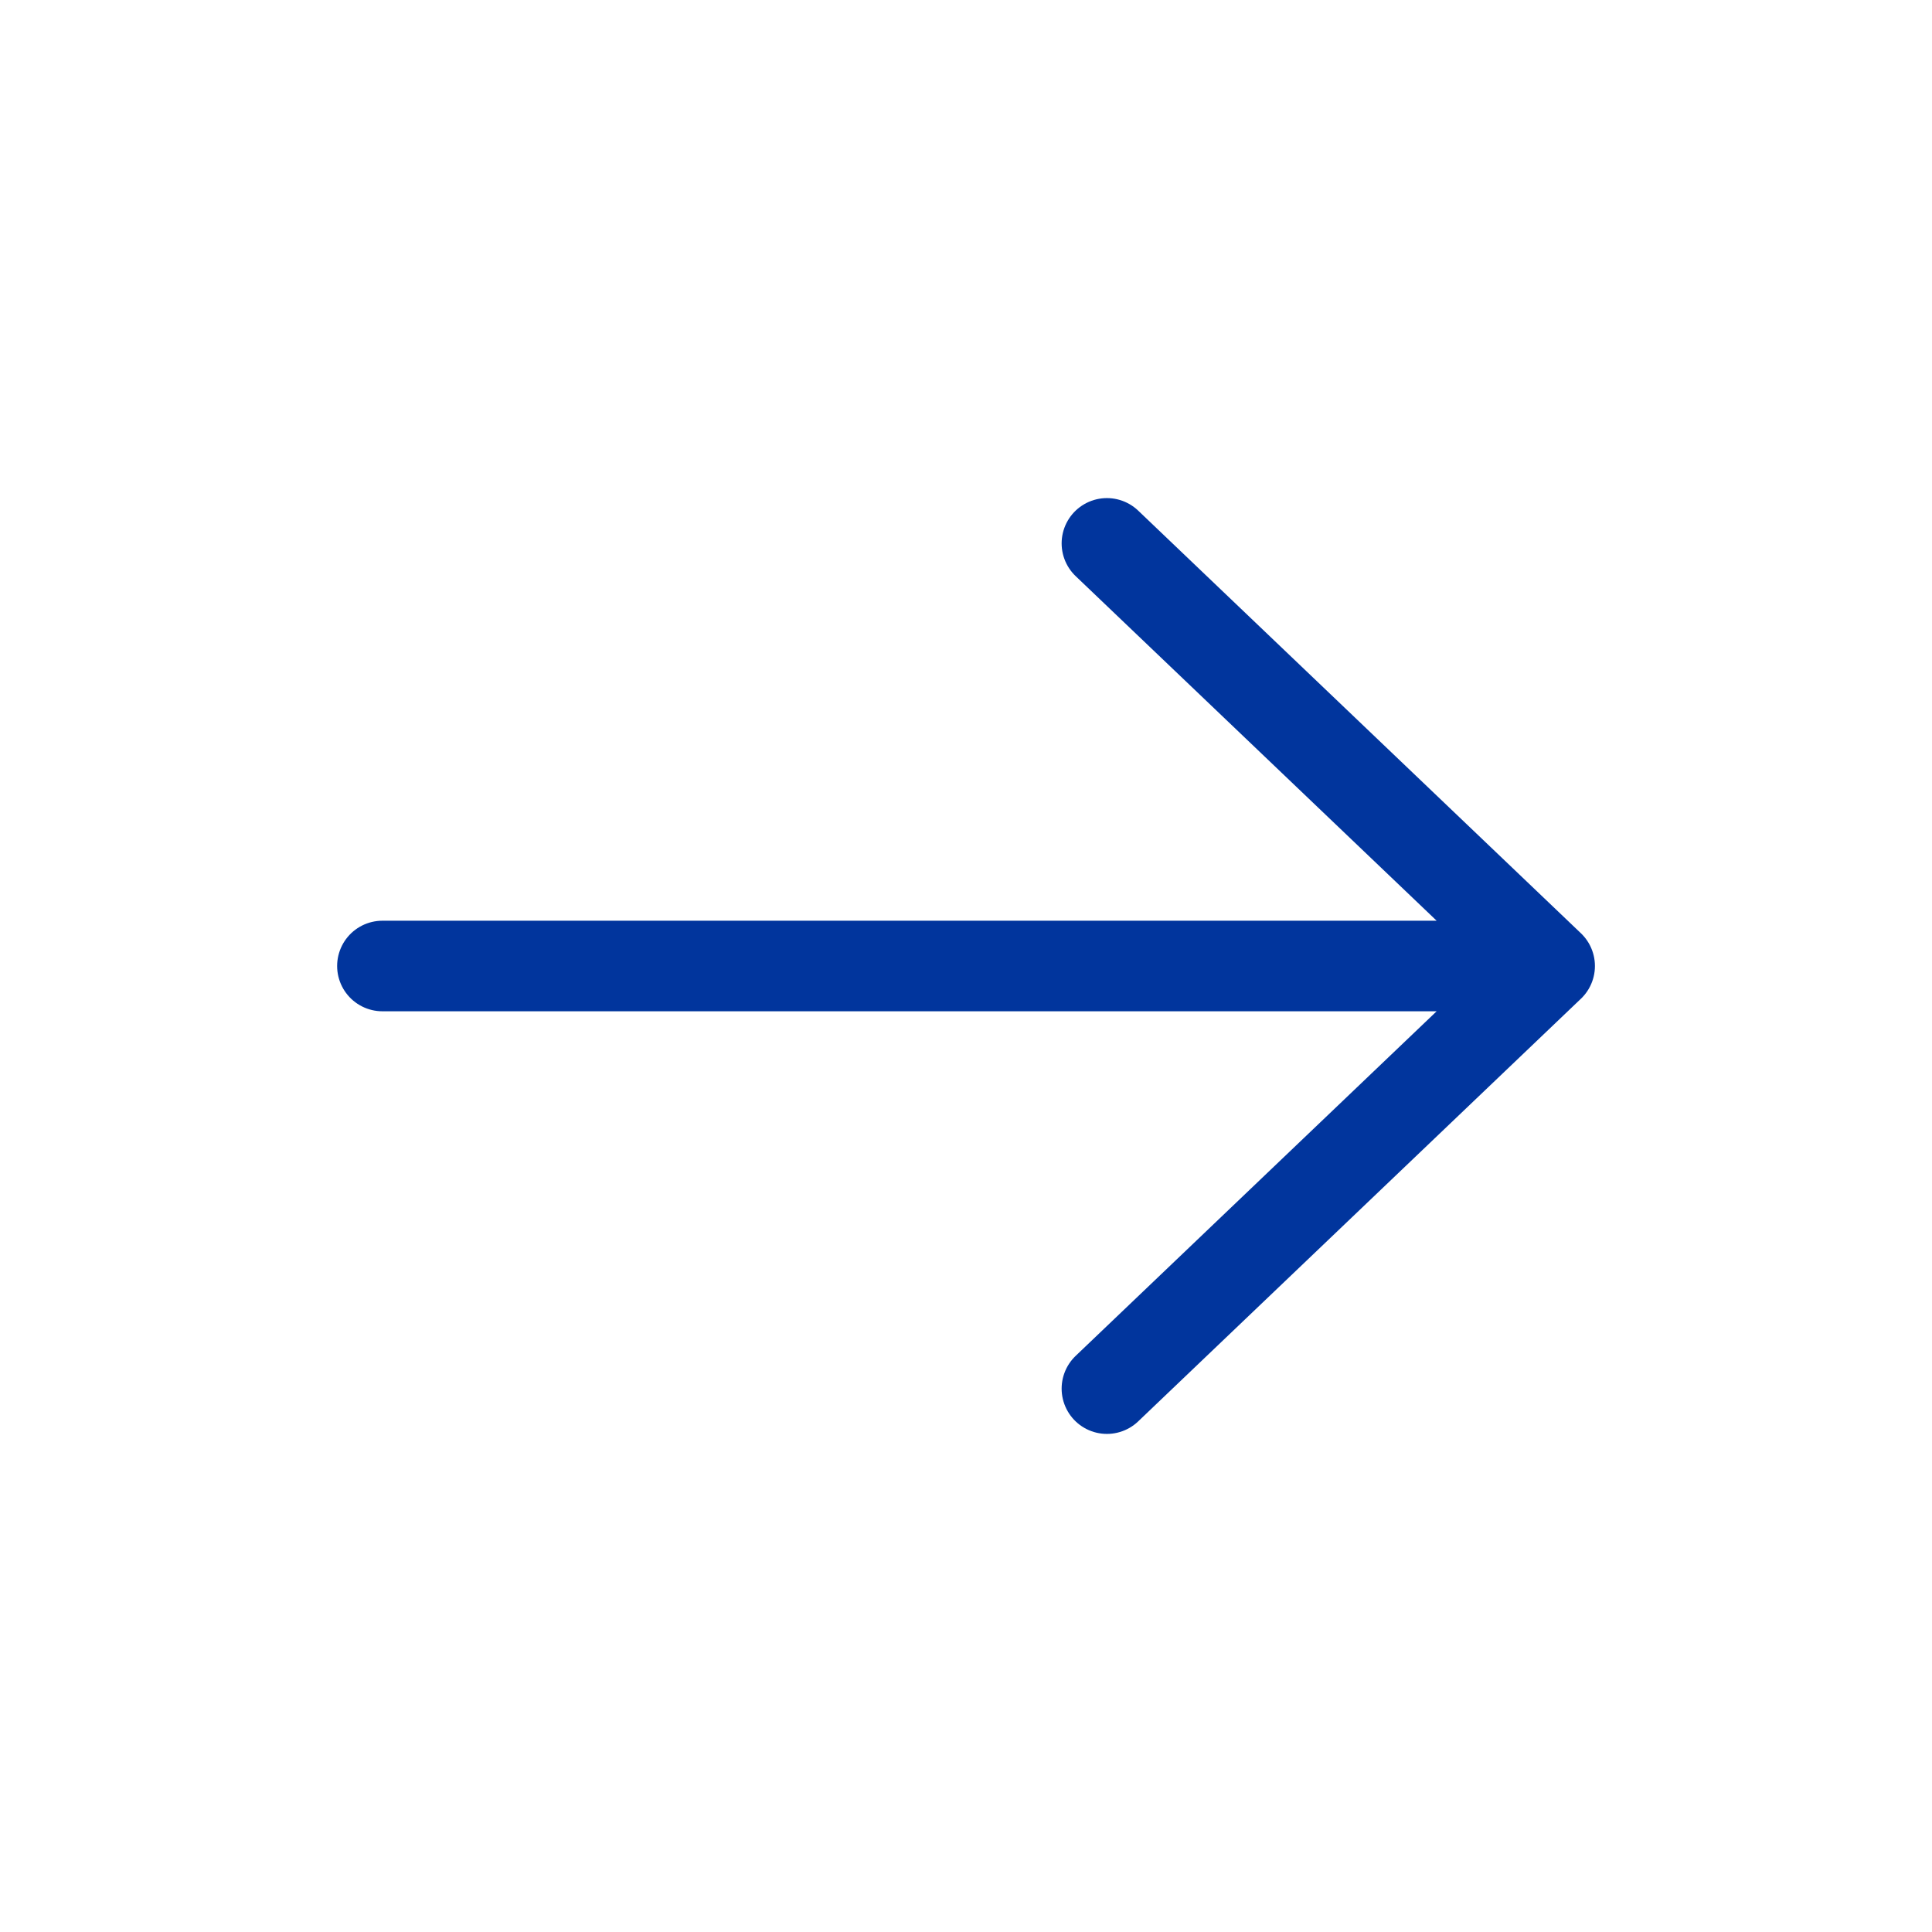 <svg width="32" height="32" viewBox="0 0 32 32" fill="none" xmlns="http://www.w3.org/2000/svg">
    <path d="m18.334 9 7.333 7-7.333 7M25.334 16h-19" stroke="#01359D" stroke-width="1.5" stroke-linecap="round" stroke-linejoin="round"/>
</svg>
